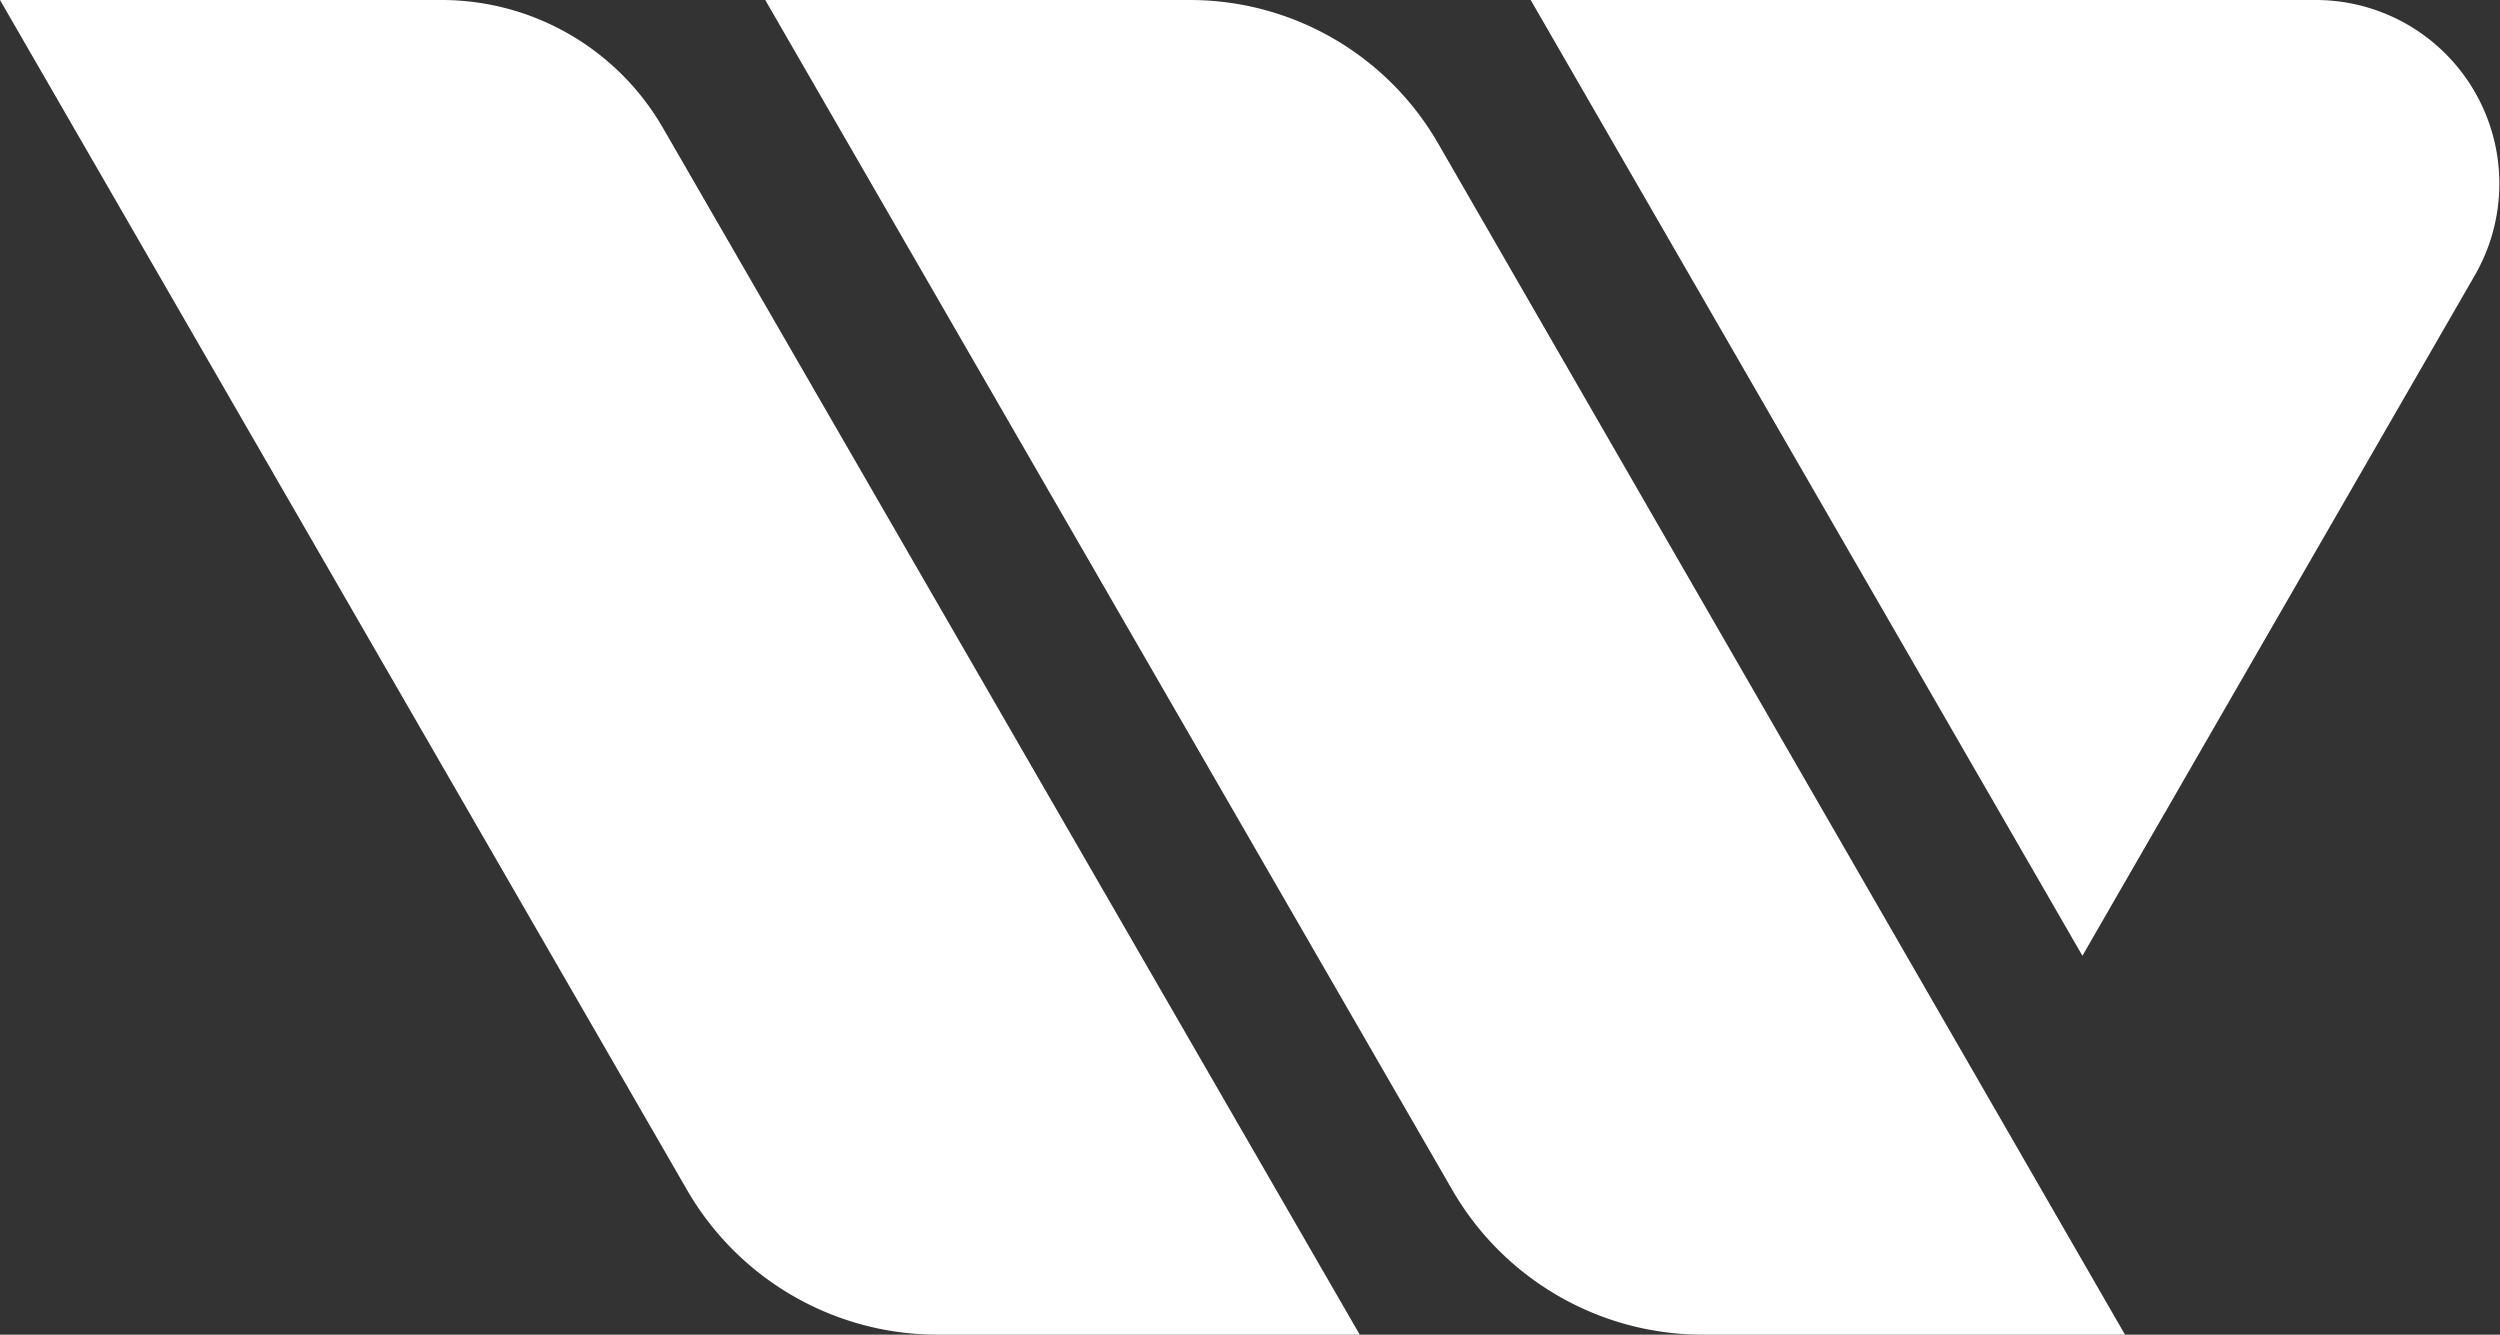 <svg xmlns="http://www.w3.org/2000/svg" viewBox="0 0 145.54 77.7"><rect x="0" y="0" width="145.54" height="77.7" fill="#333333" stroke="none"/><defs><style>.cls-1{fill:#fff;}</style></defs><g id="Layer_2" data-name="Layer 2"><g id="Layer_1-2" data-name="Layer 1"><path class="cls-1" d="M38.59,7.44,79.16,77.7H54.59A16.85,16.85,0,0,1,40,69.28L0,0H25.7A14.88,14.88,0,0,1,38.59,7.44ZM134.83,0H89.11l32.12,55.64L144.09,16A10.69,10.69,0,0,0,134.83,0ZM69.23,0H44.55l40,69.28A16.85,16.85,0,0,0,99.14,77.7h24.57l-40-69.37A16.68,16.68,0,0,0,69.23,0Z"/></g></g></svg>